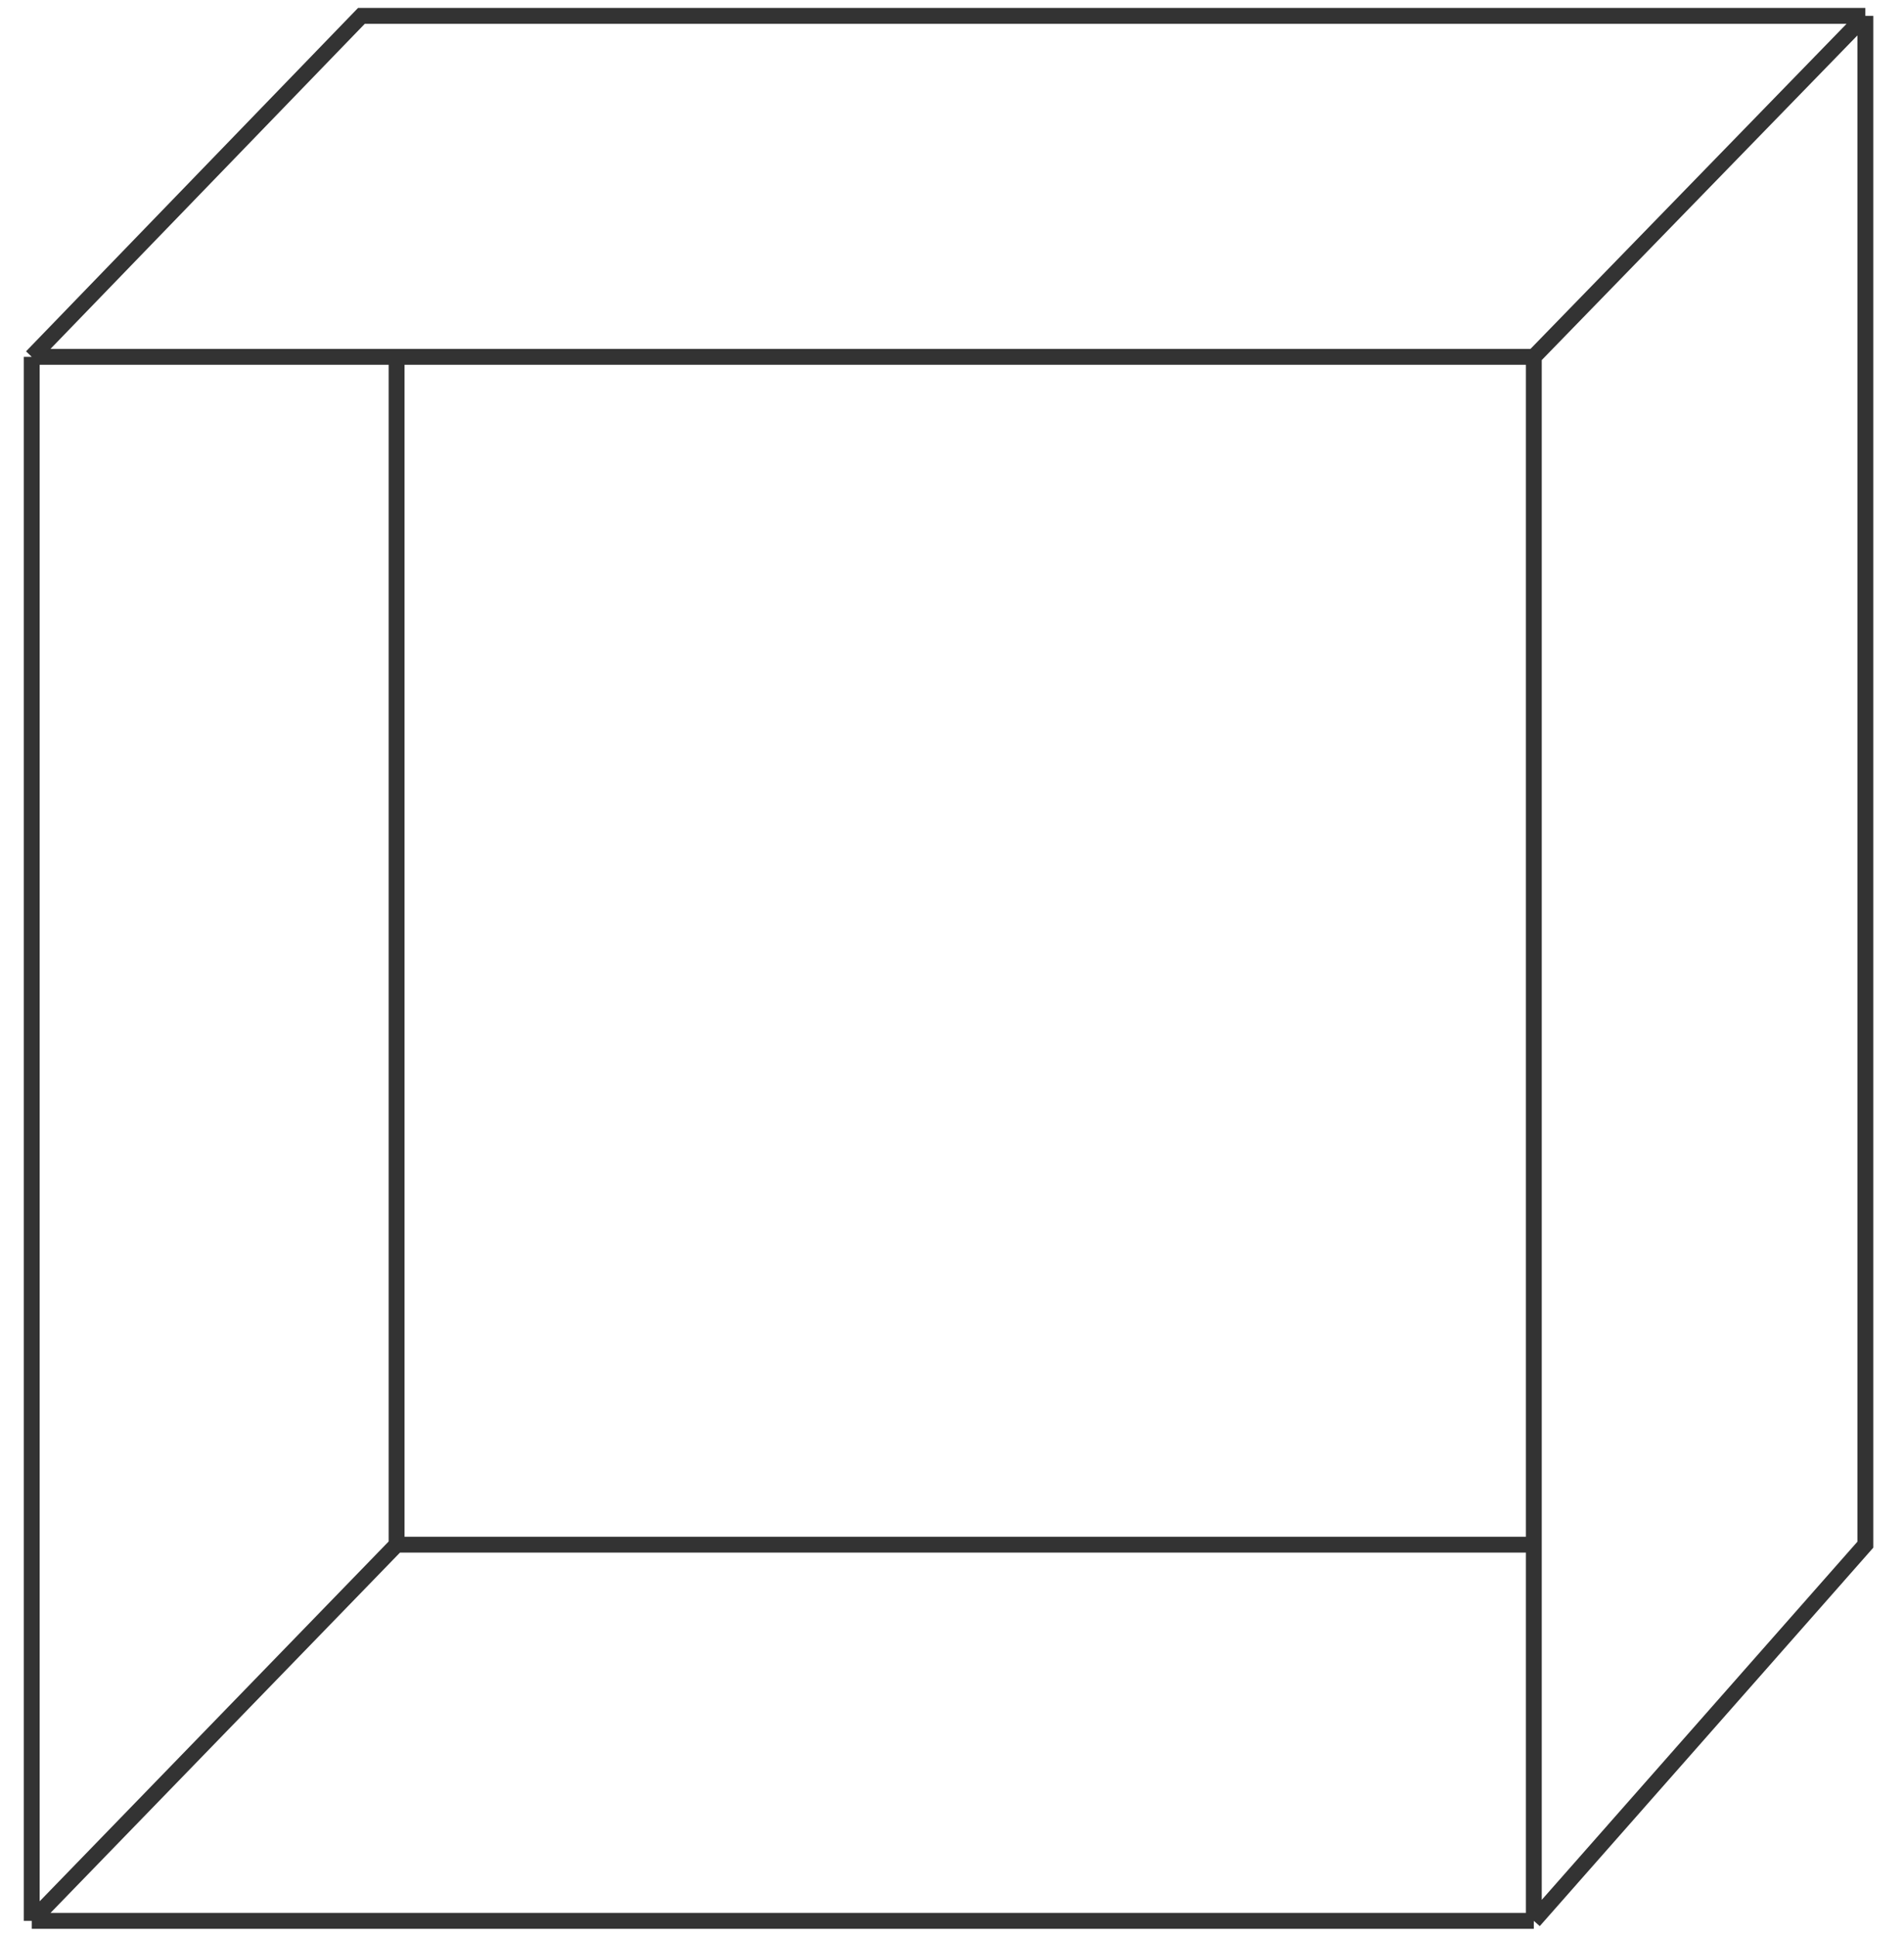 <svg width="120" height="122" viewBox="0 0 120 122" fill="none" xmlns="http://www.w3.org/2000/svg">
<path d="M96.669 121H2M96.669 121L117.564 97.303V1M96.669 121V97.303M96.669 22.479L117.564 1M96.669 22.479V97.303M96.669 22.479H24.996M2 22.479V121M2 22.479L22.778 1H117.564M2 22.479H24.996M2 121L24.996 97.303M24.996 97.303H96.669M24.996 97.303V22.479" stroke="#333333"/>
</svg>
